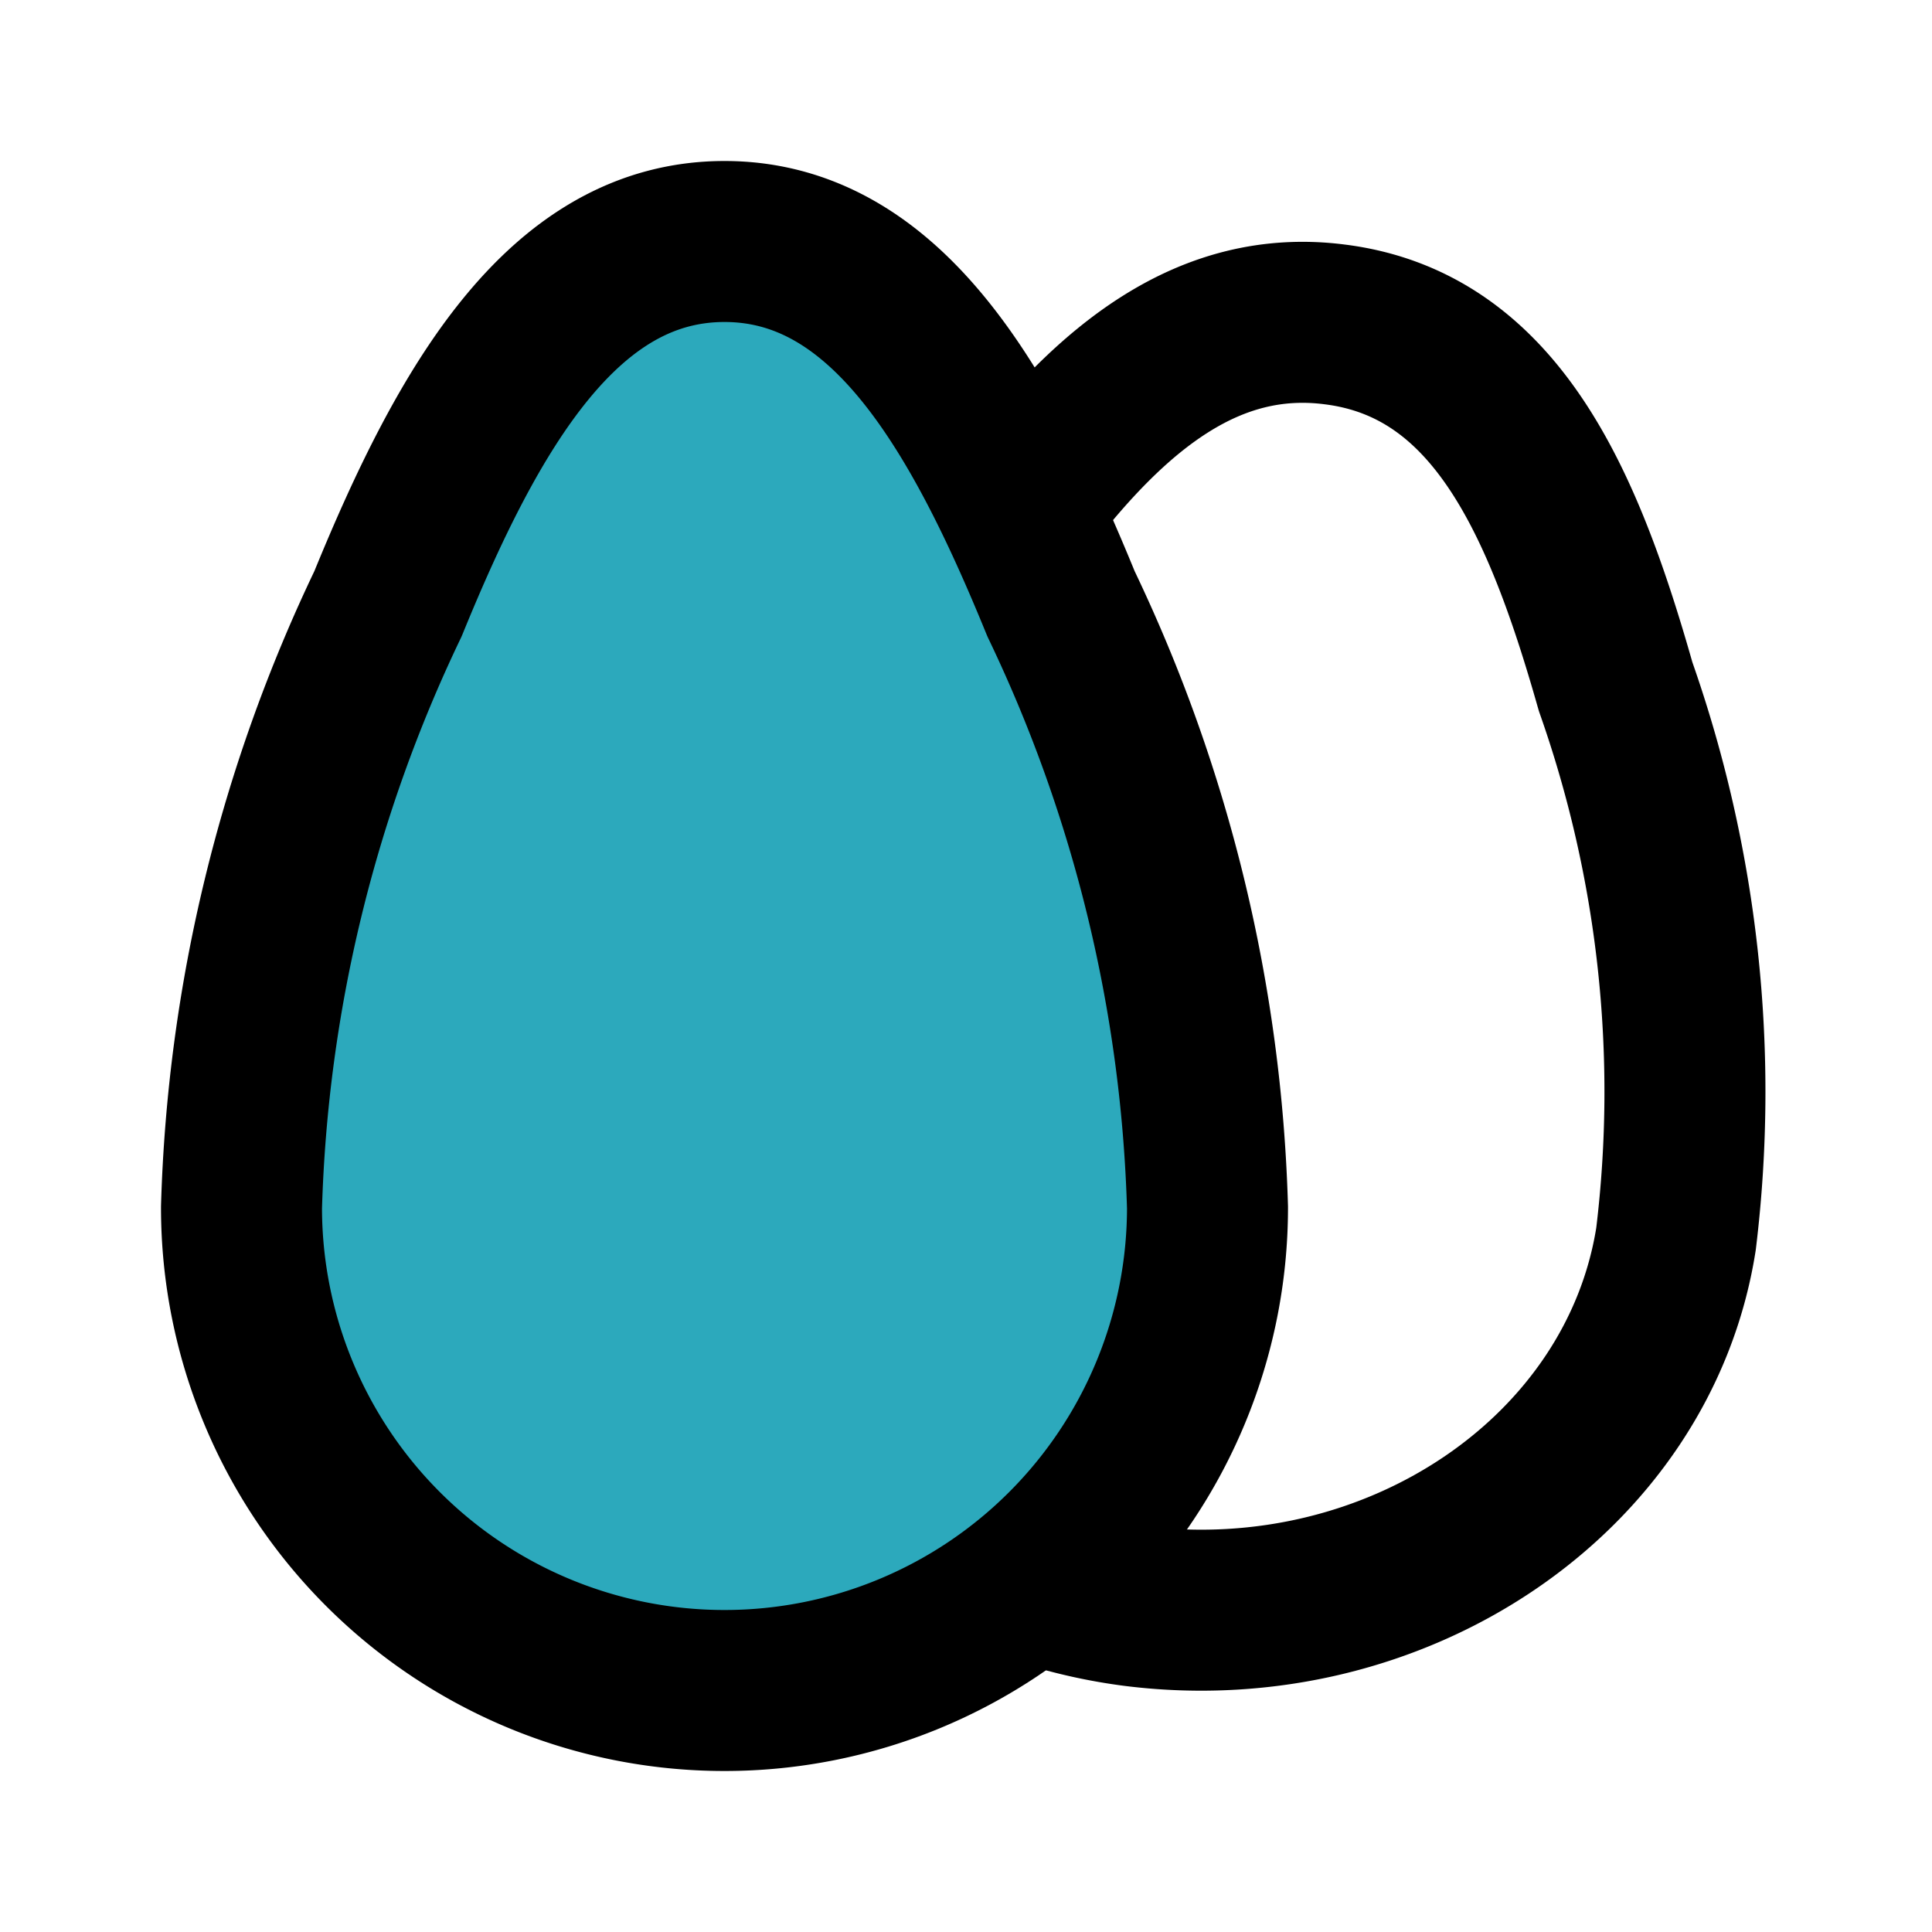 <?xml version="1.0" encoding="utf-8"?><!-- Uploaded to: SVG Repo, www.svgrepo.com, Generator: SVG Repo Mixer Tools -->
<svg fill="#000000" width="800px" height="800px" viewBox="0 0 24 24" id="eggs" data-name="Flat Line" xmlns="http://www.w3.org/2000/svg" class="icon flat-line"><path id="secondary" d="M15,15A6,6,0,0,1,3,15,18.58,18.58,0,0,1,4.82,7.5C5.82,5.05,7,3,9,3s3.18,2.05,4.18,4.5A18.58,18.58,0,0,1,15,15Z" style="fill: rgb(44, 169, 188); stroke-width: 2;"></path><path id="primary" d="M13,19.71a6.39,6.39,0,0,0,1.09.24c3.25.41,6.27-1.63,6.73-4.56a15.13,15.13,0,0,0-.75-6.86c-.65-2.29-1.49-4.25-3.49-4.5-1.56-.2-2.76.78-3.85,2.2" style="fill: none; stroke: rgb(0, 0, 0); stroke-linecap: round; stroke-linejoin: round; stroke-width: 2;"></path><path id="primary-2" data-name="primary" d="M15,15A6,6,0,0,1,3,15,18.58,18.58,0,0,1,4.82,7.5C5.82,5.05,7,3,9,3s3.18,2.05,4.18,4.5A18.58,18.58,0,0,1,15,15Z" style="fill: none; stroke: rgb(0, 0, 0); stroke-linecap: round; stroke-linejoin: round; stroke-width: 2;"></path></svg>